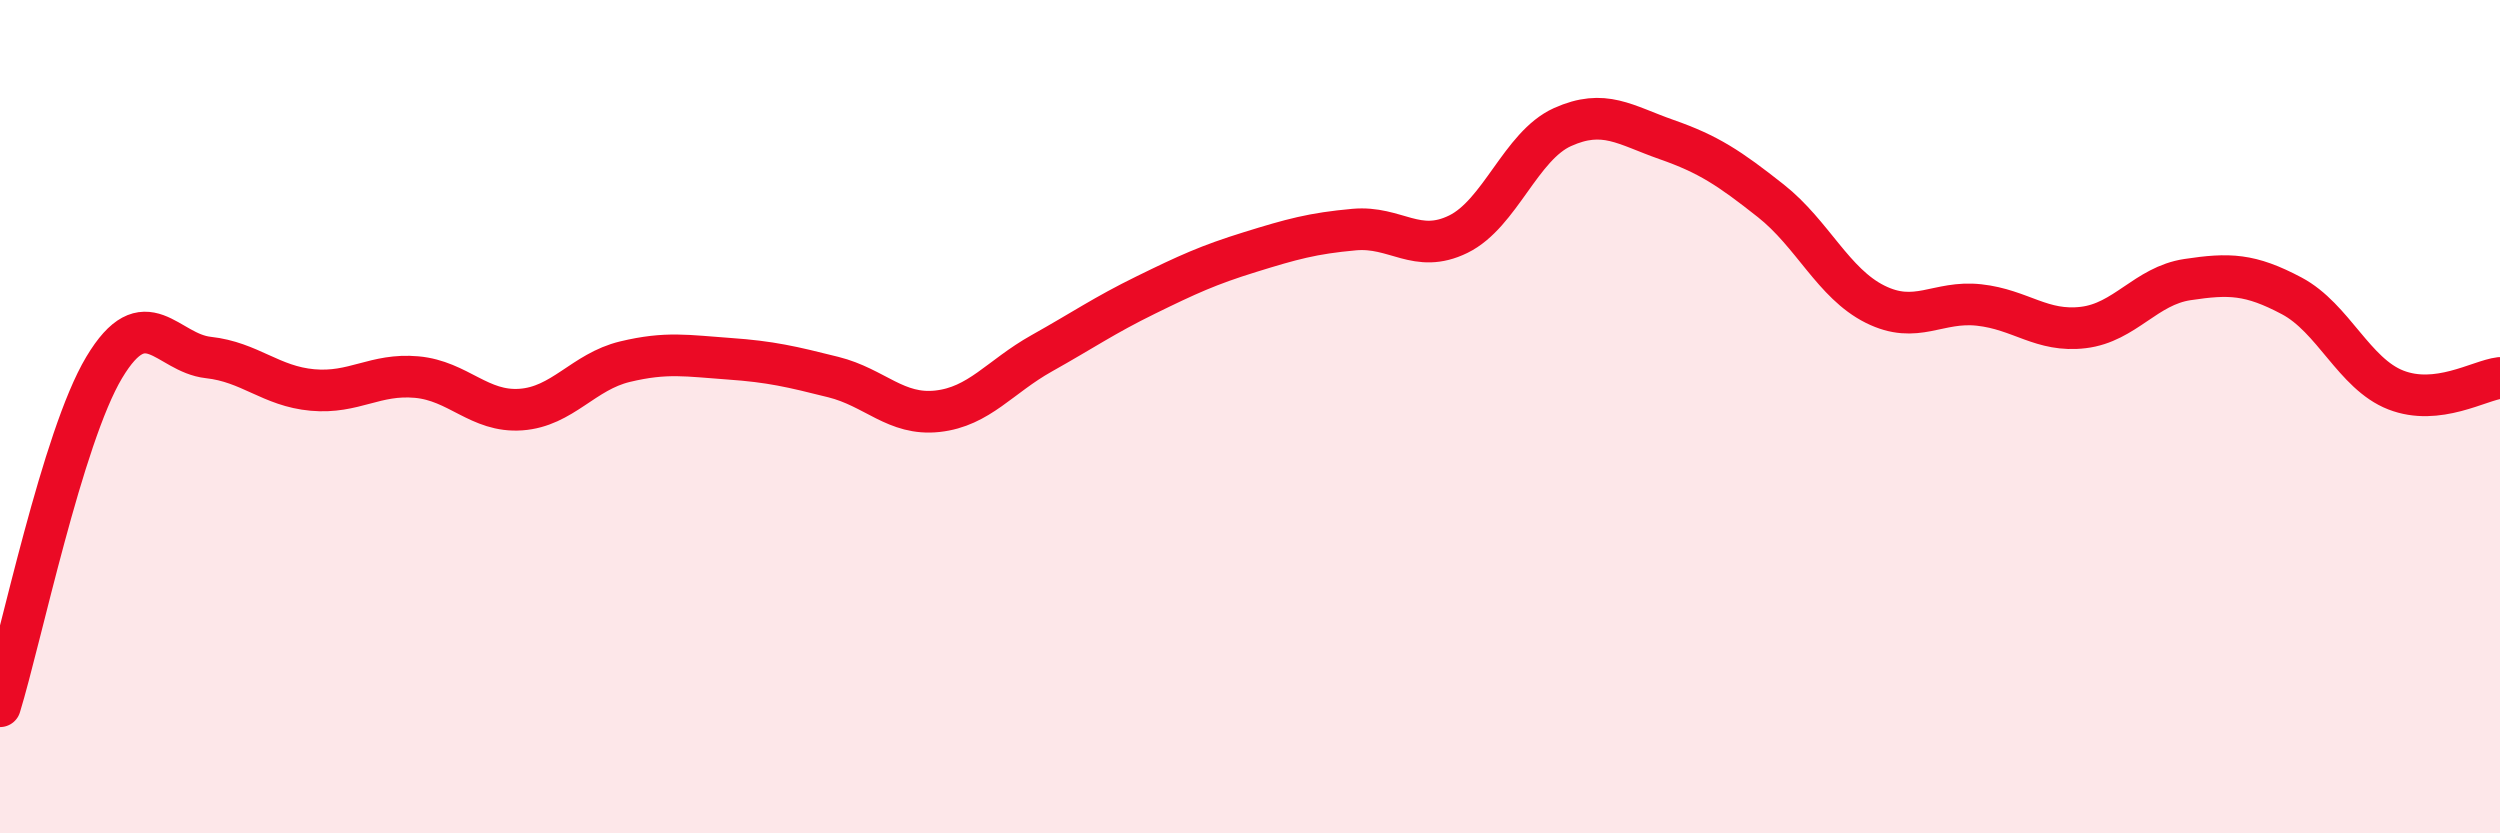 
    <svg width="60" height="20" viewBox="0 0 60 20" xmlns="http://www.w3.org/2000/svg">
      <path
        d="M 0,16.95 C 0.5,15.32 1.5,10.49 2.5,8.82 C 3.5,7.15 4,8.47 5,8.58 C 6,8.69 6.5,9.27 7.5,9.36 C 8.5,9.45 9,8.96 10,9.05 C 11,9.14 11.5,9.9 12.5,9.83 C 13.5,9.76 14,8.92 15,8.68 C 16,8.44 16.5,8.54 17.5,8.61 C 18.5,8.68 19,8.8 20,9.05 C 21,9.3 21.5,9.98 22.5,9.87 C 23.5,9.76 24,9.04 25,8.48 C 26,7.92 26.5,7.57 27.5,7.08 C 28.5,6.59 29,6.36 30,6.05 C 31,5.74 31.5,5.6 32.5,5.51 C 33.5,5.42 34,6.11 35,5.62 C 36,5.13 36.5,3.5 37.5,3.05 C 38.5,2.6 39,3 40,3.35 C 41,3.7 41.5,4.03 42.5,4.82 C 43.5,5.61 44,6.8 45,7.3 C 46,7.8 46.5,7.21 47.5,7.32 C 48.5,7.43 49,7.98 50,7.86 C 51,7.74 51.5,6.86 52.5,6.71 C 53.5,6.56 54,6.57 55,7.1 C 56,7.63 56.5,8.97 57.5,9.36 C 58.5,9.75 59.5,9.13 60,9.07L60 20L0 20Z"
        fill="#EB0A25"
        opacity="0.1"
        stroke-linecap="round"
        stroke-linejoin="round"
      />
      <path
        d="M 0,16.95 C 0.5,15.32 1.5,10.49 2.5,8.82 C 3.5,7.15 4,8.47 5,8.58 C 6,8.69 6.5,9.27 7.5,9.36 C 8.5,9.45 9,8.96 10,9.05 C 11,9.14 11.5,9.9 12.5,9.83 C 13.5,9.76 14,8.92 15,8.68 C 16,8.44 16.5,8.54 17.5,8.61 C 18.5,8.68 19,8.8 20,9.05 C 21,9.3 21.5,9.98 22.5,9.87 C 23.5,9.76 24,9.04 25,8.48 C 26,7.92 26.5,7.57 27.5,7.08 C 28.5,6.59 29,6.36 30,6.05 C 31,5.74 31.5,5.6 32.5,5.51 C 33.5,5.42 34,6.11 35,5.62 C 36,5.13 36.5,3.5 37.5,3.05 C 38.5,2.6 39,3 40,3.35 C 41,3.7 41.5,4.03 42.5,4.82 C 43.5,5.61 44,6.8 45,7.3 C 46,7.8 46.5,7.21 47.5,7.32 C 48.5,7.43 49,7.98 50,7.86 C 51,7.74 51.5,6.86 52.5,6.71 C 53.5,6.56 54,6.57 55,7.1 C 56,7.63 56.5,8.97 57.5,9.36 C 58.5,9.75 59.5,9.13 60,9.07"
        stroke="#EB0A25"
        stroke-width="1"
        fill="none"
        stroke-linecap="round"
        stroke-linejoin="round"
      />
    </svg>
  